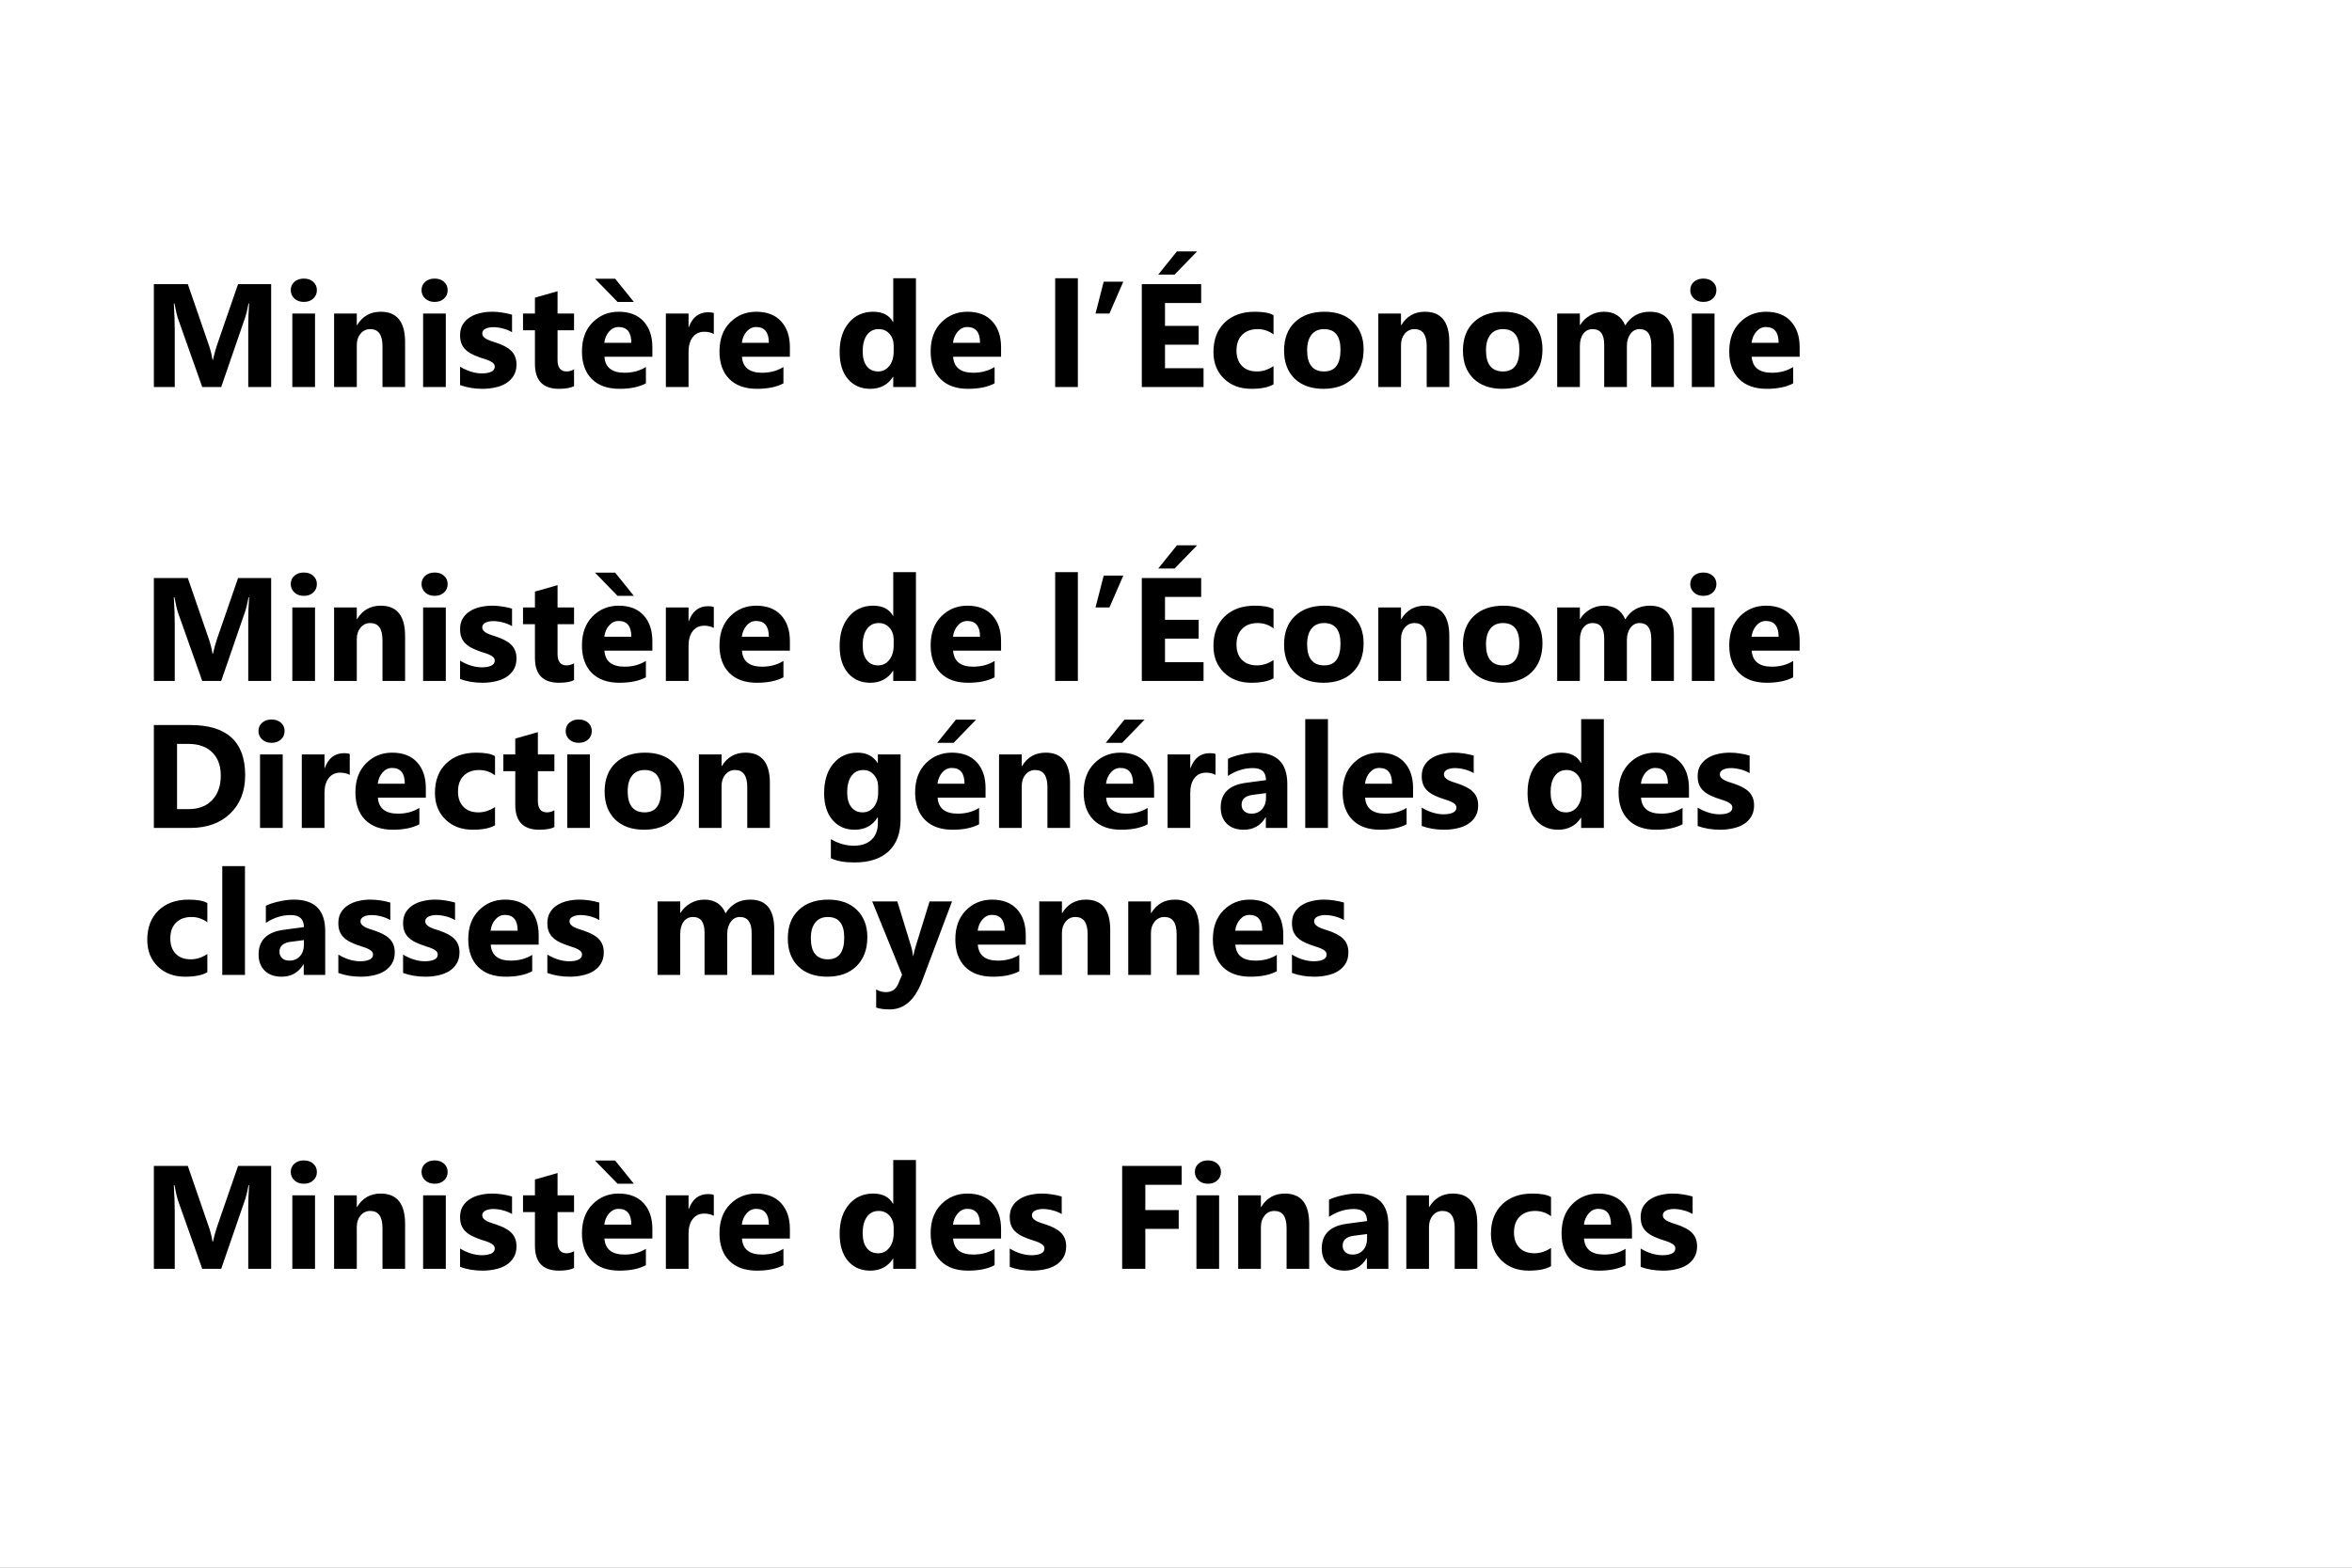 <?xml version="1.0" encoding="UTF-8"?>
<svg xmlns="http://www.w3.org/2000/svg" width="480" height="320" viewBox="0 0 480 320" fill="none">
  <rect x="0" y="0" width="480" height="320" fill="#808080" stroke="none"/>
  <g clip-path="url(#clip0_78_330)">
    <rect width="480" height="320" fill="white"></rect>
    <path d="M55.338 79H50.665V66.432C50.665 65.074 50.724 63.575 50.841 61.935H50.724C50.48 63.224 50.26 64.151 50.065 64.718L45.143 79H41.275L36.266 64.864C36.129 64.483 35.909 63.507 35.606 61.935H35.475C35.602 64.005 35.665 65.821 35.665 67.384V79H31.402V57.994H38.331L42.623 70.445C42.965 71.441 43.214 72.442 43.37 73.448H43.458C43.722 72.286 44 71.275 44.293 70.416L48.585 57.994H55.338V79ZM62.003 61.627C61.222 61.627 60.582 61.398 60.084 60.938C59.586 60.47 59.337 59.898 59.337 59.225C59.337 58.531 59.586 57.965 60.084 57.525C60.582 57.086 61.222 56.866 62.003 56.866C62.794 56.866 63.434 57.086 63.922 57.525C64.42 57.965 64.669 58.531 64.669 59.225C64.669 59.928 64.42 60.504 63.922 60.953C63.434 61.402 62.794 61.627 62.003 61.627ZM64.288 79H59.659V64H64.288V79ZM82.672 79H78.058V70.665C78.058 68.341 77.228 67.179 75.567 67.179C74.767 67.179 74.107 67.486 73.59 68.102C73.072 68.717 72.814 69.498 72.814 70.445V79H68.185V64H72.814V66.373H72.872C73.976 64.547 75.582 63.634 77.691 63.634C81.012 63.634 82.672 65.694 82.672 69.815V79ZM88.692 61.627C87.911 61.627 87.272 61.398 86.773 60.938C86.275 60.47 86.026 59.898 86.026 59.225C86.026 58.531 86.275 57.965 86.773 57.525C87.272 57.086 87.911 56.866 88.692 56.866C89.483 56.866 90.123 57.086 90.611 57.525C91.109 57.965 91.358 58.531 91.358 59.225C91.358 59.928 91.109 60.504 90.611 60.953C90.123 61.402 89.483 61.627 88.692 61.627ZM90.978 79H86.349V64H90.978V79ZM93.893 78.605V74.855C94.654 75.314 95.411 75.655 96.163 75.88C96.925 76.105 97.643 76.217 98.316 76.217C99.137 76.217 99.781 76.105 100.25 75.88C100.729 75.655 100.968 75.314 100.968 74.855C100.968 74.561 100.86 74.317 100.646 74.122C100.431 73.927 100.152 73.756 99.811 73.609C99.478 73.463 99.112 73.331 98.712 73.214C98.311 73.097 97.926 72.965 97.555 72.818C96.959 72.594 96.432 72.355 95.973 72.101C95.523 71.837 95.143 71.534 94.83 71.192C94.527 70.851 94.293 70.455 94.127 70.006C93.971 69.557 93.893 69.024 93.893 68.409C93.893 67.569 94.073 66.847 94.435 66.241C94.806 65.636 95.294 65.143 95.899 64.762C96.515 64.371 97.213 64.088 97.994 63.912C98.785 63.727 99.606 63.634 100.455 63.634C101.119 63.634 101.793 63.688 102.477 63.795C103.16 63.893 103.834 64.039 104.498 64.234V67.809C103.912 67.467 103.282 67.213 102.608 67.047C101.944 66.871 101.29 66.783 100.646 66.783C100.343 66.783 100.055 66.812 99.781 66.871C99.518 66.92 99.283 66.998 99.078 67.106C98.873 67.203 98.712 67.335 98.595 67.501C98.478 67.657 98.419 67.838 98.419 68.043C98.419 68.316 98.507 68.551 98.683 68.746C98.858 68.941 99.088 69.112 99.371 69.259C99.654 69.395 99.967 69.522 100.309 69.64C100.66 69.747 101.007 69.859 101.349 69.977C101.964 70.191 102.521 70.426 103.019 70.68C103.517 70.934 103.941 71.231 104.293 71.573C104.654 71.915 104.928 72.315 105.113 72.774C105.309 73.233 105.406 73.78 105.406 74.415C105.406 75.304 105.211 76.065 104.82 76.7C104.439 77.325 103.927 77.838 103.282 78.238C102.647 78.629 101.91 78.912 101.07 79.088C100.24 79.273 99.376 79.366 98.478 79.366C96.827 79.366 95.299 79.112 93.893 78.605ZM117.154 78.824C116.471 79.186 115.44 79.366 114.063 79.366C110.802 79.366 109.171 77.672 109.171 74.283V67.413H106.739V64H109.171V60.763L113.785 59.444V64H117.154V67.413H113.785V73.478C113.785 75.04 114.405 75.821 115.646 75.821C116.134 75.821 116.637 75.68 117.154 75.397V78.824ZM133.136 72.818H123.351C123.507 74.996 124.879 76.085 127.467 76.085C129.117 76.085 130.567 75.694 131.817 74.913V78.253C130.431 78.995 128.629 79.366 126.412 79.366C123.99 79.366 122.11 78.697 120.772 77.359C119.435 76.012 118.766 74.137 118.766 71.734C118.766 69.244 119.488 67.272 120.934 65.816C122.379 64.361 124.156 63.634 126.266 63.634C128.453 63.634 130.143 64.283 131.334 65.582C132.535 66.881 133.136 68.644 133.136 70.87V72.818ZM128.844 69.977C128.844 67.828 127.975 66.754 126.236 66.754C125.494 66.754 124.85 67.061 124.303 67.677C123.766 68.292 123.438 69.059 123.321 69.977H128.844ZM129.356 61.627H126.031L121.432 56.895H125.548L129.356 61.627ZM145.675 68.175C145.118 67.872 144.469 67.721 143.727 67.721C142.721 67.721 141.935 68.092 141.368 68.834C140.802 69.566 140.519 70.567 140.519 71.837V79H135.89V64H140.519V66.783H140.577C141.31 64.752 142.628 63.736 144.532 63.736C145.021 63.736 145.401 63.795 145.675 63.912V68.175ZM161.202 72.818H151.417C151.573 74.996 152.945 76.085 155.533 76.085C157.184 76.085 158.634 75.694 159.884 74.913V78.253C158.497 78.995 156.695 79.366 154.479 79.366C152.057 79.366 150.177 78.697 148.839 77.359C147.501 76.012 146.832 74.137 146.832 71.734C146.832 69.244 147.555 67.272 149 65.816C150.445 64.361 152.223 63.634 154.332 63.634C156.52 63.634 158.209 64.283 159.4 65.582C160.602 66.881 161.202 68.644 161.202 70.87V72.818ZM156.91 69.977C156.91 67.828 156.041 66.754 154.303 66.754C153.561 66.754 152.916 67.061 152.369 67.677C151.832 68.292 151.505 69.059 151.388 69.977H156.91ZM186.925 79H182.296V76.935H182.237C181.183 78.556 179.635 79.366 177.594 79.366C175.719 79.366 174.21 78.707 173.067 77.389C171.925 76.061 171.354 74.21 171.354 71.837C171.354 69.356 171.983 67.369 173.243 65.875C174.503 64.381 176.153 63.634 178.194 63.634C180.128 63.634 181.476 64.327 182.237 65.714H182.296V56.793H186.925V79ZM182.384 71.705V70.577C182.384 69.601 182.101 68.79 181.534 68.145C180.968 67.501 180.23 67.179 179.322 67.179C178.297 67.179 177.496 67.584 176.92 68.394C176.344 69.195 176.056 70.299 176.056 71.705C176.056 73.023 176.334 74.039 176.891 74.752C177.447 75.465 178.219 75.821 179.205 75.821C180.143 75.821 180.904 75.445 181.49 74.693C182.086 73.941 182.384 72.945 182.384 71.705ZM204.298 72.818H194.513C194.669 74.996 196.041 76.085 198.629 76.085C200.279 76.085 201.729 75.694 202.979 74.913V78.253C201.593 78.995 199.791 79.366 197.574 79.366C195.152 79.366 193.272 78.697 191.935 77.359C190.597 76.012 189.928 74.137 189.928 71.734C189.928 69.244 190.65 67.272 192.096 65.816C193.541 64.361 195.318 63.634 197.428 63.634C199.615 63.634 201.305 64.283 202.496 65.582C203.697 66.881 204.298 68.644 204.298 70.87V72.818ZM200.006 69.977C200.006 67.828 199.137 66.754 197.398 66.754C196.656 66.754 196.012 67.061 195.465 67.677C194.928 68.292 194.601 69.059 194.483 69.977H200.006ZM219.972 79H215.343V56.793H219.972V79ZM229.244 57.496L226.417 64H223.575L225.245 57.496H229.244ZM245.621 79H233.023V57.994H245.138V61.847H237.755V66.519H244.625V70.357H237.755V75.162H245.621V79ZM244.303 51.315L239.718 56.046H236.378L240.187 51.315H244.303ZM259.903 78.458C258.858 79.064 257.35 79.366 255.377 79.366C253.072 79.366 251.207 78.668 249.781 77.272C248.355 75.875 247.643 74.073 247.643 71.866C247.643 69.317 248.404 67.311 249.928 65.846C251.461 64.371 253.507 63.634 256.065 63.634C257.833 63.634 259.112 63.868 259.903 64.337V68.263C258.937 67.54 257.857 67.179 256.666 67.179C255.338 67.179 254.283 67.569 253.502 68.351C252.73 69.122 252.345 70.191 252.345 71.559C252.345 72.887 252.716 73.932 253.458 74.693C254.2 75.445 255.221 75.821 256.52 75.821C257.672 75.821 258.8 75.46 259.903 74.737V78.458ZM270.099 79.366C267.599 79.366 265.631 78.668 264.195 77.272C262.77 75.865 262.057 73.961 262.057 71.559C262.057 69.078 262.799 67.14 264.283 65.743C265.768 64.337 267.774 63.634 270.304 63.634C272.794 63.634 274.747 64.337 276.163 65.743C277.579 67.14 278.287 68.99 278.287 71.295C278.287 73.785 277.555 75.753 276.09 77.198C274.635 78.644 272.638 79.366 270.099 79.366ZM270.216 67.179C269.122 67.179 268.272 67.555 267.667 68.307C267.062 69.059 266.759 70.123 266.759 71.5C266.759 74.381 267.921 75.821 270.245 75.821C272.462 75.821 273.57 74.342 273.57 71.383C273.57 68.58 272.452 67.179 270.216 67.179ZM295.777 79H291.163V70.665C291.163 68.341 290.333 67.179 288.673 67.179C287.872 67.179 287.213 67.486 286.695 68.102C286.178 68.717 285.919 69.498 285.919 70.445V79H281.29V64H285.919V66.373H285.978C287.081 64.547 288.688 63.634 290.797 63.634C294.117 63.634 295.777 65.694 295.777 69.815V79ZM306.603 79.366C304.103 79.366 302.135 78.668 300.699 77.272C299.273 75.865 298.561 73.961 298.561 71.559C298.561 69.078 299.303 67.14 300.787 65.743C302.271 64.337 304.278 63.634 306.808 63.634C309.298 63.634 311.251 64.337 312.667 65.743C314.083 67.14 314.791 68.99 314.791 71.295C314.791 73.785 314.059 75.753 312.594 77.198C311.139 78.644 309.142 79.366 306.603 79.366ZM306.72 67.179C305.626 67.179 304.776 67.555 304.171 68.307C303.565 69.059 303.263 70.123 303.263 71.5C303.263 74.381 304.425 75.821 306.749 75.821C308.966 75.821 310.074 74.342 310.074 71.383C310.074 68.58 308.956 67.179 306.72 67.179ZM341.612 79H336.998V70.445C336.998 68.268 336.197 67.179 334.596 67.179C333.834 67.179 333.214 67.506 332.735 68.16C332.257 68.814 332.018 69.63 332.018 70.606V79H327.389V70.357C327.389 68.238 326.603 67.179 325.03 67.179C324.239 67.179 323.604 67.491 323.126 68.116C322.657 68.741 322.423 69.591 322.423 70.665V79H317.794V64H322.423V66.344H322.481C322.96 65.543 323.629 64.894 324.488 64.395C325.357 63.888 326.305 63.634 327.33 63.634C329.449 63.634 330.899 64.566 331.681 66.432C332.823 64.566 334.503 63.634 336.72 63.634C339.981 63.634 341.612 65.645 341.612 69.669V79ZM347.618 61.627C346.837 61.627 346.197 61.398 345.699 60.938C345.201 60.47 344.952 59.898 344.952 59.225C344.952 58.531 345.201 57.965 345.699 57.525C346.197 57.086 346.837 56.866 347.618 56.866C348.409 56.866 349.049 57.086 349.537 57.525C350.035 57.965 350.284 58.531 350.284 59.225C350.284 59.928 350.035 60.504 349.537 60.953C349.049 61.402 348.409 61.627 347.618 61.627ZM349.903 79H345.274V64H349.903V79ZM367.276 72.818H357.491C357.647 74.996 359.02 76.085 361.607 76.085C363.258 76.085 364.708 75.694 365.958 74.913V78.253C364.571 78.995 362.77 79.366 360.553 79.366C358.131 79.366 356.251 78.697 354.913 77.359C353.575 76.012 352.906 74.137 352.906 71.734C352.906 69.244 353.629 67.272 355.074 65.816C356.52 64.361 358.297 63.634 360.406 63.634C362.594 63.634 364.283 64.283 365.475 65.582C366.676 66.881 367.276 68.644 367.276 70.87V72.818ZM362.984 69.977C362.984 67.828 362.115 66.754 360.377 66.754C359.635 66.754 358.99 67.061 358.443 67.677C357.906 68.292 357.579 69.059 357.462 69.977H362.984ZM55.338 139H50.665V126.432C50.665 125.074 50.724 123.575 50.841 121.935H50.724C50.48 123.224 50.26 124.151 50.065 124.718L45.143 139H41.275L36.266 124.864C36.129 124.483 35.909 123.507 35.606 121.935H35.475C35.602 124.005 35.665 125.821 35.665 127.384V139H31.402V117.994H38.331L42.623 130.445C42.965 131.441 43.214 132.442 43.37 133.448H43.458C43.722 132.286 44 131.275 44.293 130.416L48.585 117.994H55.338V139ZM62.003 121.627C61.222 121.627 60.582 121.397 60.084 120.938C59.586 120.47 59.337 119.898 59.337 119.225C59.337 118.531 59.586 117.965 60.084 117.525C60.582 117.086 61.222 116.866 62.003 116.866C62.794 116.866 63.434 117.086 63.922 117.525C64.42 117.965 64.669 118.531 64.669 119.225C64.669 119.928 64.42 120.504 63.922 120.953C63.434 121.402 62.794 121.627 62.003 121.627ZM64.288 139H59.659V124H64.288V139ZM82.672 139H78.058V130.665C78.058 128.341 77.228 127.179 75.567 127.179C74.767 127.179 74.107 127.486 73.59 128.102C73.072 128.717 72.814 129.498 72.814 130.445V139H68.185V124H72.814V126.373H72.872C73.976 124.547 75.582 123.634 77.691 123.634C81.012 123.634 82.672 125.694 82.672 129.815V139ZM88.692 121.627C87.911 121.627 87.272 121.397 86.773 120.938C86.275 120.47 86.026 119.898 86.026 119.225C86.026 118.531 86.275 117.965 86.773 117.525C87.272 117.086 87.911 116.866 88.692 116.866C89.483 116.866 90.123 117.086 90.611 117.525C91.109 117.965 91.358 118.531 91.358 119.225C91.358 119.928 91.109 120.504 90.611 120.953C90.123 121.402 89.483 121.627 88.692 121.627ZM90.978 139H86.349V124H90.978V139ZM93.893 138.604V134.854C94.654 135.313 95.411 135.655 96.163 135.88C96.925 136.104 97.643 136.217 98.316 136.217C99.137 136.217 99.781 136.104 100.25 135.88C100.729 135.655 100.968 135.313 100.968 134.854C100.968 134.562 100.86 134.317 100.646 134.122C100.431 133.927 100.152 133.756 99.811 133.609C99.478 133.463 99.112 133.331 98.712 133.214C98.311 133.097 97.926 132.965 97.555 132.818C96.959 132.594 96.432 132.354 95.973 132.101C95.523 131.837 95.143 131.534 94.83 131.192C94.527 130.851 94.293 130.455 94.127 130.006C93.971 129.557 93.893 129.024 93.893 128.409C93.893 127.569 94.073 126.847 94.435 126.241C94.806 125.636 95.294 125.143 95.899 124.762C96.515 124.371 97.213 124.088 97.994 123.912C98.785 123.727 99.606 123.634 100.455 123.634C101.119 123.634 101.793 123.688 102.477 123.795C103.16 123.893 103.834 124.039 104.498 124.234V127.809C103.912 127.467 103.282 127.213 102.608 127.047C101.944 126.871 101.29 126.783 100.646 126.783C100.343 126.783 100.055 126.812 99.781 126.871C99.518 126.92 99.283 126.998 99.078 127.105C98.873 127.203 98.712 127.335 98.595 127.501C98.478 127.657 98.419 127.838 98.419 128.043C98.419 128.316 98.507 128.551 98.683 128.746C98.858 128.941 99.088 129.112 99.371 129.259C99.654 129.396 99.967 129.522 100.309 129.64C100.66 129.747 101.007 129.859 101.349 129.977C101.964 130.191 102.521 130.426 103.019 130.68C103.517 130.934 103.941 131.231 104.293 131.573C104.654 131.915 104.928 132.315 105.113 132.774C105.309 133.233 105.406 133.78 105.406 134.415C105.406 135.304 105.211 136.065 104.82 136.7C104.439 137.325 103.927 137.838 103.282 138.238C102.647 138.629 101.91 138.912 101.07 139.088C100.24 139.273 99.376 139.366 98.478 139.366C96.827 139.366 95.299 139.112 93.893 138.604ZM117.154 138.824C116.471 139.186 115.44 139.366 114.063 139.366C110.802 139.366 109.171 137.672 109.171 134.283V127.413H106.739V124H109.171V120.763L113.785 119.444V124H117.154V127.413H113.785V133.478C113.785 135.04 114.405 135.821 115.646 135.821C116.134 135.821 116.637 135.68 117.154 135.396V138.824ZM133.136 132.818H123.351C123.507 134.996 124.879 136.085 127.467 136.085C129.117 136.085 130.567 135.694 131.817 134.913V138.253C130.431 138.995 128.629 139.366 126.412 139.366C123.99 139.366 122.11 138.697 120.772 137.359C119.435 136.012 118.766 134.137 118.766 131.734C118.766 129.244 119.488 127.271 120.934 125.816C122.379 124.361 124.156 123.634 126.266 123.634C128.453 123.634 130.143 124.283 131.334 125.582C132.535 126.881 133.136 128.644 133.136 130.87V132.818ZM128.844 129.977C128.844 127.828 127.975 126.754 126.236 126.754C125.494 126.754 124.85 127.062 124.303 127.677C123.766 128.292 123.438 129.059 123.321 129.977H128.844ZM129.356 121.627H126.031L121.432 116.896H125.548L129.356 121.627ZM145.675 128.175C145.118 127.872 144.469 127.721 143.727 127.721C142.721 127.721 141.935 128.092 141.368 128.834C140.802 129.566 140.519 130.567 140.519 131.837V139H135.89V124H140.519V126.783H140.577C141.31 124.752 142.628 123.736 144.532 123.736C145.021 123.736 145.401 123.795 145.675 123.912V128.175ZM161.202 132.818H151.417C151.573 134.996 152.945 136.085 155.533 136.085C157.184 136.085 158.634 135.694 159.884 134.913V138.253C158.497 138.995 156.695 139.366 154.479 139.366C152.057 139.366 150.177 138.697 148.839 137.359C147.501 136.012 146.832 134.137 146.832 131.734C146.832 129.244 147.555 127.271 149 125.816C150.445 124.361 152.223 123.634 154.332 123.634C156.52 123.634 158.209 124.283 159.4 125.582C160.602 126.881 161.202 128.644 161.202 130.87V132.818ZM156.91 129.977C156.91 127.828 156.041 126.754 154.303 126.754C153.561 126.754 152.916 127.062 152.369 127.677C151.832 128.292 151.505 129.059 151.388 129.977H156.91ZM186.925 139H182.296V136.935H182.237C181.183 138.556 179.635 139.366 177.594 139.366C175.719 139.366 174.21 138.707 173.067 137.389C171.925 136.061 171.354 134.21 171.354 131.837C171.354 129.356 171.983 127.369 173.243 125.875C174.503 124.381 176.153 123.634 178.194 123.634C180.128 123.634 181.476 124.327 182.237 125.714H182.296V116.793H186.925V139ZM182.384 131.705V130.577C182.384 129.601 182.101 128.79 181.534 128.146C180.968 127.501 180.23 127.179 179.322 127.179C178.297 127.179 177.496 127.584 176.92 128.395C176.344 129.195 176.056 130.299 176.056 131.705C176.056 133.023 176.334 134.039 176.891 134.752C177.447 135.465 178.219 135.821 179.205 135.821C180.143 135.821 180.904 135.445 181.49 134.693C182.086 133.941 182.384 132.945 182.384 131.705ZM204.298 132.818H194.513C194.669 134.996 196.041 136.085 198.629 136.085C200.279 136.085 201.729 135.694 202.979 134.913V138.253C201.593 138.995 199.791 139.366 197.574 139.366C195.152 139.366 193.272 138.697 191.935 137.359C190.597 136.012 189.928 134.137 189.928 131.734C189.928 129.244 190.65 127.271 192.096 125.816C193.541 124.361 195.318 123.634 197.428 123.634C199.615 123.634 201.305 124.283 202.496 125.582C203.697 126.881 204.298 128.644 204.298 130.87V132.818ZM200.006 129.977C200.006 127.828 199.137 126.754 197.398 126.754C196.656 126.754 196.012 127.062 195.465 127.677C194.928 128.292 194.601 129.059 194.483 129.977H200.006ZM219.972 139H215.343V116.793H219.972V139ZM229.244 117.496L226.417 124H223.575L225.245 117.496H229.244ZM245.621 139H233.023V117.994H245.138V121.847H237.755V126.52H244.625V130.357H237.755V135.162H245.621V139ZM244.303 111.314L239.718 116.046H236.378L240.187 111.314H244.303ZM259.903 138.458C258.858 139.063 257.35 139.366 255.377 139.366C253.072 139.366 251.207 138.668 249.781 137.271C248.355 135.875 247.643 134.073 247.643 131.866C247.643 129.317 248.404 127.311 249.928 125.846C251.461 124.371 253.507 123.634 256.065 123.634C257.833 123.634 259.112 123.868 259.903 124.337V128.263C258.937 127.54 257.857 127.179 256.666 127.179C255.338 127.179 254.283 127.569 253.502 128.351C252.73 129.122 252.345 130.191 252.345 131.559C252.345 132.887 252.716 133.932 253.458 134.693C254.2 135.445 255.221 135.821 256.52 135.821C257.672 135.821 258.8 135.46 259.903 134.737V138.458ZM270.099 139.366C267.599 139.366 265.631 138.668 264.195 137.271C262.77 135.865 262.057 133.961 262.057 131.559C262.057 129.078 262.799 127.14 264.283 125.743C265.768 124.337 267.774 123.634 270.304 123.634C272.794 123.634 274.747 124.337 276.163 125.743C277.579 127.14 278.287 128.99 278.287 131.295C278.287 133.785 277.555 135.753 276.09 137.198C274.635 138.644 272.638 139.366 270.099 139.366ZM270.216 127.179C269.122 127.179 268.272 127.555 267.667 128.307C267.062 129.059 266.759 130.123 266.759 131.5C266.759 134.381 267.921 135.821 270.245 135.821C272.462 135.821 273.57 134.342 273.57 131.383C273.57 128.58 272.452 127.179 270.216 127.179ZM295.777 139H291.163V130.665C291.163 128.341 290.333 127.179 288.673 127.179C287.872 127.179 287.213 127.486 286.695 128.102C286.178 128.717 285.919 129.498 285.919 130.445V139H281.29V124H285.919V126.373H285.978C287.081 124.547 288.688 123.634 290.797 123.634C294.117 123.634 295.777 125.694 295.777 129.815V139ZM306.603 139.366C304.103 139.366 302.135 138.668 300.699 137.271C299.273 135.865 298.561 133.961 298.561 131.559C298.561 129.078 299.303 127.14 300.787 125.743C302.271 124.337 304.278 123.634 306.808 123.634C309.298 123.634 311.251 124.337 312.667 125.743C314.083 127.14 314.791 128.99 314.791 131.295C314.791 133.785 314.059 135.753 312.594 137.198C311.139 138.644 309.142 139.366 306.603 139.366ZM306.72 127.179C305.626 127.179 304.776 127.555 304.171 128.307C303.565 129.059 303.263 130.123 303.263 131.5C303.263 134.381 304.425 135.821 306.749 135.821C308.966 135.821 310.074 134.342 310.074 131.383C310.074 128.58 308.956 127.179 306.72 127.179ZM341.612 139H336.998V130.445C336.998 128.268 336.197 127.179 334.596 127.179C333.834 127.179 333.214 127.506 332.735 128.16C332.257 128.814 332.018 129.63 332.018 130.606V139H327.389V130.357C327.389 128.238 326.603 127.179 325.03 127.179C324.239 127.179 323.604 127.491 323.126 128.116C322.657 128.741 322.423 129.591 322.423 130.665V139H317.794V124H322.423V126.344H322.481C322.96 125.543 323.629 124.894 324.488 124.396C325.357 123.888 326.305 123.634 327.33 123.634C329.449 123.634 330.899 124.566 331.681 126.432C332.823 124.566 334.503 123.634 336.72 123.634C339.981 123.634 341.612 125.646 341.612 129.669V139ZM347.618 121.627C346.837 121.627 346.197 121.397 345.699 120.938C345.201 120.47 344.952 119.898 344.952 119.225C344.952 118.531 345.201 117.965 345.699 117.525C346.197 117.086 346.837 116.866 347.618 116.866C348.409 116.866 349.049 117.086 349.537 117.525C350.035 117.965 350.284 118.531 350.284 119.225C350.284 119.928 350.035 120.504 349.537 120.953C349.049 121.402 348.409 121.627 347.618 121.627ZM349.903 139H345.274V124H349.903V139ZM367.276 132.818H357.491C357.647 134.996 359.02 136.085 361.607 136.085C363.258 136.085 364.708 135.694 365.958 134.913V138.253C364.571 138.995 362.77 139.366 360.553 139.366C358.131 139.366 356.251 138.697 354.913 137.359C353.575 136.012 352.906 134.137 352.906 131.734C352.906 129.244 353.629 127.271 355.074 125.816C356.52 124.361 358.297 123.634 360.406 123.634C362.594 123.634 364.283 124.283 365.475 125.582C366.676 126.881 367.276 128.644 367.276 130.87V132.818ZM362.984 129.977C362.984 127.828 362.115 126.754 360.377 126.754C359.635 126.754 358.99 127.062 358.443 127.677C357.906 128.292 357.579 129.059 357.462 129.977H362.984ZM31.402 169V147.994H38.844C46.305 147.994 50.035 151.407 50.035 158.233C50.035 161.505 49.015 164.117 46.974 166.07C44.942 168.023 42.232 169 38.844 169H31.402ZM36.134 151.847V165.162H38.477C40.528 165.162 42.135 164.547 43.297 163.316C44.469 162.086 45.055 160.411 45.055 158.292C45.055 156.29 44.474 154.718 43.312 153.575C42.159 152.423 40.538 151.847 38.448 151.847H36.134ZM55.411 151.627C54.63 151.627 53.99 151.397 53.492 150.938C52.994 150.47 52.745 149.898 52.745 149.225C52.745 148.531 52.994 147.965 53.492 147.525C53.99 147.086 54.63 146.866 55.411 146.866C56.202 146.866 56.842 147.086 57.33 147.525C57.828 147.965 58.077 148.531 58.077 149.225C58.077 149.928 57.828 150.504 57.33 150.953C56.842 151.402 56.202 151.627 55.411 151.627ZM57.696 169H53.067V154H57.696V169ZM71.378 158.175C70.821 157.872 70.172 157.721 69.43 157.721C68.424 157.721 67.638 158.092 67.071 158.834C66.505 159.566 66.222 160.567 66.222 161.837V169H61.593V154H66.222V156.783H66.28C67.013 154.752 68.331 153.736 70.235 153.736C70.724 153.736 71.105 153.795 71.378 153.912V158.175ZM86.905 162.818H77.12C77.276 164.996 78.648 166.085 81.236 166.085C82.887 166.085 84.337 165.694 85.587 164.913V168.253C84.2 168.995 82.398 169.366 80.182 169.366C77.76 169.366 75.88 168.697 74.542 167.359C73.204 166.012 72.535 164.137 72.535 161.734C72.535 159.244 73.258 157.271 74.703 155.816C76.148 154.361 77.926 153.634 80.035 153.634C82.223 153.634 83.912 154.283 85.103 155.582C86.305 156.881 86.905 158.644 86.905 160.87V162.818ZM82.613 159.977C82.613 157.828 81.744 156.754 80.006 156.754C79.264 156.754 78.619 157.062 78.072 157.677C77.535 158.292 77.208 159.059 77.091 159.977H82.613ZM101.026 168.458C99.981 169.063 98.473 169.366 96.5 169.366C94.195 169.366 92.33 168.668 90.904 167.271C89.478 165.875 88.766 164.073 88.766 161.866C88.766 159.317 89.527 157.311 91.051 155.846C92.584 154.371 94.63 153.634 97.189 153.634C98.956 153.634 100.235 153.868 101.026 154.337V158.263C100.06 157.54 98.981 157.179 97.789 157.179C96.461 157.179 95.406 157.569 94.625 158.351C93.853 159.122 93.468 160.191 93.468 161.559C93.468 162.887 93.839 163.932 94.581 164.693C95.323 165.445 96.344 165.821 97.643 165.821C98.795 165.821 99.923 165.46 101.026 164.737V168.458ZM113.141 168.824C112.457 169.186 111.427 169.366 110.05 169.366C106.788 169.366 105.157 167.672 105.157 164.283V157.413H102.726V154H105.157V150.763L109.771 149.444V154H113.141V157.413H109.771V163.478C109.771 165.04 110.392 165.821 111.632 165.821C112.12 165.821 112.623 165.68 113.141 165.396V168.824ZM118.106 151.627C117.325 151.627 116.686 151.397 116.188 150.938C115.689 150.47 115.44 149.898 115.44 149.225C115.44 148.531 115.689 147.965 116.188 147.525C116.686 147.086 117.325 146.866 118.106 146.866C118.897 146.866 119.537 147.086 120.025 147.525C120.523 147.965 120.772 148.531 120.772 149.225C120.772 149.928 120.523 150.504 120.025 150.953C119.537 151.402 118.897 151.627 118.106 151.627ZM120.392 169H115.763V154H120.392V169ZM131.437 169.366C128.937 169.366 126.969 168.668 125.533 167.271C124.107 165.865 123.395 163.961 123.395 161.559C123.395 159.078 124.137 157.14 125.621 155.743C127.105 154.337 129.112 153.634 131.642 153.634C134.132 153.634 136.085 154.337 137.501 155.743C138.917 157.14 139.625 158.99 139.625 161.295C139.625 163.785 138.893 165.753 137.428 167.198C135.973 168.644 133.976 169.366 131.437 169.366ZM131.554 157.179C130.46 157.179 129.61 157.555 129.005 158.307C128.399 159.059 128.097 160.123 128.097 161.5C128.097 164.381 129.259 165.821 131.583 165.821C133.8 165.821 134.908 164.342 134.908 161.383C134.908 158.58 133.79 157.179 131.554 157.179ZM157.115 169H152.501V160.665C152.501 158.341 151.671 157.179 150.011 157.179C149.21 157.179 148.551 157.486 148.033 158.102C147.516 158.717 147.257 159.498 147.257 160.445V169H142.628V154H147.257V156.373H147.315C148.419 154.547 150.025 153.634 152.135 153.634C155.455 153.634 157.115 155.694 157.115 159.815V169ZM183.79 167.286C183.79 170.069 182.984 172.223 181.373 173.746C179.762 175.279 177.428 176.046 174.371 176.046C172.35 176.046 170.748 175.758 169.566 175.182V171.285C171.109 172.184 172.667 172.633 174.239 172.633C175.802 172.633 177.013 172.218 177.872 171.388C178.731 170.567 179.161 169.449 179.161 168.033V166.847H179.103C178.048 168.526 176.49 169.366 174.43 169.366C172.516 169.366 170.997 168.692 169.874 167.345C168.751 165.997 168.189 164.19 168.189 161.925C168.189 159.386 168.814 157.369 170.064 155.875C171.314 154.381 172.96 153.634 175.001 153.634C176.827 153.634 178.194 154.337 179.103 155.743H179.161V154H183.79V167.286ZM179.22 161.793V160.606C179.22 159.659 178.937 158.854 178.37 158.189C177.813 157.516 177.086 157.179 176.188 157.179C175.162 157.179 174.356 157.579 173.771 158.38C173.185 159.181 172.892 160.309 172.892 161.764C172.892 163.014 173.17 164.005 173.727 164.737C174.283 165.46 175.045 165.821 176.012 165.821C176.969 165.821 177.74 165.455 178.326 164.723C178.922 163.98 179.22 163.004 179.22 161.793ZM201.134 162.818H191.349C191.505 164.996 192.877 166.085 195.465 166.085C197.115 166.085 198.565 165.694 199.815 164.913V168.253C198.429 168.995 196.627 169.366 194.41 169.366C191.988 169.366 190.108 168.697 188.771 167.359C187.433 166.012 186.764 164.137 186.764 161.734C186.764 159.244 187.486 157.271 188.932 155.816C190.377 154.361 192.154 153.634 194.264 153.634C196.451 153.634 198.141 154.283 199.332 155.582C200.533 156.881 201.134 158.644 201.134 160.87V162.818ZM196.842 159.977C196.842 157.828 195.973 156.754 194.234 156.754C193.492 156.754 192.848 157.062 192.301 157.677C191.764 158.292 191.437 159.059 191.319 159.977H196.842ZM199.2 146.896L194.615 151.627H191.275L195.084 146.896H199.2ZM218.375 169H213.761V160.665C213.761 158.341 212.931 157.179 211.271 157.179C210.47 157.179 209.811 157.486 209.293 158.102C208.775 158.717 208.517 159.498 208.517 160.445V169H203.888V154H208.517V156.373H208.575C209.679 154.547 211.285 153.634 213.395 153.634C216.715 153.634 218.375 155.694 218.375 159.815V169ZM235.528 162.818H225.743C225.899 164.996 227.271 166.085 229.859 166.085C231.51 166.085 232.96 165.694 234.21 164.913V168.253C232.823 168.995 231.021 169.366 228.805 169.366C226.383 169.366 224.503 168.697 223.165 167.359C221.827 166.012 221.158 164.137 221.158 161.734C221.158 159.244 221.881 157.271 223.326 155.816C224.771 154.361 226.549 153.634 228.658 153.634C230.846 153.634 232.535 154.283 233.727 155.582C234.928 156.881 235.528 158.644 235.528 160.87V162.818ZM231.236 159.977C231.236 157.828 230.367 156.754 228.629 156.754C227.887 156.754 227.242 157.062 226.695 157.677C226.158 158.292 225.831 159.059 225.714 159.977H231.236ZM233.595 146.896L229.01 151.627H225.67L229.479 146.896H233.595ZM248.067 158.175C247.511 157.872 246.861 157.721 246.119 157.721C245.113 157.721 244.327 158.092 243.761 158.834C243.194 159.566 242.911 160.567 242.911 161.837V169H238.282V154H242.911V156.783H242.97C243.702 154.752 245.021 153.736 246.925 153.736C247.413 153.736 247.794 153.795 248.067 153.912V158.175ZM262.716 169H258.336V166.847H258.277C257.271 168.526 255.782 169.366 253.81 169.366C252.354 169.366 251.207 168.956 250.367 168.136C249.537 167.306 249.122 166.202 249.122 164.825C249.122 161.915 250.846 160.235 254.293 159.786L258.365 159.244C258.365 157.604 257.477 156.783 255.699 156.783C253.912 156.783 252.213 157.315 250.602 158.38V154.894C251.246 154.562 252.125 154.269 253.238 154.015C254.361 153.761 255.382 153.634 256.3 153.634C260.577 153.634 262.716 155.768 262.716 160.035V169ZM258.365 162.906V161.896L255.641 162.247C254.137 162.442 253.385 163.121 253.385 164.283C253.385 164.811 253.565 165.245 253.927 165.587C254.298 165.919 254.796 166.085 255.421 166.085C256.29 166.085 256.998 165.787 257.545 165.191C258.092 164.586 258.365 163.824 258.365 162.906ZM271.007 169H266.378V146.793H271.007V169ZM288.38 162.818H278.595C278.751 164.996 280.123 166.085 282.711 166.085C284.361 166.085 285.812 165.694 287.062 164.913V168.253C285.675 168.995 283.873 169.366 281.656 169.366C279.234 169.366 277.354 168.697 276.017 167.359C274.679 166.012 274.01 164.137 274.01 161.734C274.01 159.244 274.732 157.271 276.178 155.816C277.623 154.361 279.4 153.634 281.51 153.634C283.697 153.634 285.387 154.283 286.578 155.582C287.779 156.881 288.38 158.644 288.38 160.87V162.818ZM284.088 159.977C284.088 157.828 283.219 156.754 281.48 156.754C280.738 156.754 280.094 157.062 279.547 157.677C279.01 158.292 278.683 159.059 278.565 159.977H284.088ZM290.152 168.604V164.854C290.914 165.313 291.671 165.655 292.423 165.88C293.185 166.104 293.902 166.217 294.576 166.217C295.396 166.217 296.041 166.104 296.51 165.88C296.988 165.655 297.228 165.313 297.228 164.854C297.228 164.562 297.12 164.317 296.905 164.122C296.69 163.927 296.412 163.756 296.07 163.609C295.738 163.463 295.372 163.331 294.972 163.214C294.571 163.097 294.186 162.965 293.814 162.818C293.219 162.594 292.691 162.354 292.232 162.101C291.783 161.837 291.402 161.534 291.09 161.192C290.787 160.851 290.553 160.455 290.387 160.006C290.23 159.557 290.152 159.024 290.152 158.409C290.152 157.569 290.333 156.847 290.694 156.241C291.065 155.636 291.554 155.143 292.159 154.762C292.774 154.371 293.473 154.088 294.254 153.912C295.045 153.727 295.865 153.634 296.715 153.634C297.379 153.634 298.053 153.688 298.736 153.795C299.42 153.893 300.094 154.039 300.758 154.234V157.809C300.172 157.467 299.542 157.213 298.868 157.047C298.204 156.871 297.55 156.783 296.905 156.783C296.603 156.783 296.314 156.812 296.041 156.871C295.777 156.92 295.543 156.998 295.338 157.105C295.133 157.203 294.972 157.335 294.854 157.501C294.737 157.657 294.679 157.838 294.679 158.043C294.679 158.316 294.767 158.551 294.942 158.746C295.118 158.941 295.348 159.112 295.631 159.259C295.914 159.396 296.227 159.522 296.568 159.64C296.92 159.747 297.267 159.859 297.608 159.977C298.224 160.191 298.78 160.426 299.278 160.68C299.776 160.934 300.201 161.231 300.553 161.573C300.914 161.915 301.188 162.315 301.373 162.774C301.568 163.233 301.666 163.78 301.666 164.415C301.666 165.304 301.471 166.065 301.08 166.7C300.699 167.325 300.187 167.838 299.542 168.238C298.907 168.629 298.17 168.912 297.33 169.088C296.5 169.273 295.636 169.366 294.737 169.366C293.087 169.366 291.559 169.112 290.152 168.604ZM327.315 169H322.687V166.935H322.628C321.573 168.556 320.025 169.366 317.984 169.366C316.109 169.366 314.601 168.707 313.458 167.389C312.315 166.061 311.744 164.21 311.744 161.837C311.744 159.356 312.374 157.369 313.634 155.875C314.894 154.381 316.544 153.634 318.585 153.634C320.519 153.634 321.866 154.327 322.628 155.714H322.687V146.793H327.315V169ZM322.774 161.705V160.577C322.774 159.601 322.491 158.79 321.925 158.146C321.358 157.501 320.621 157.179 319.713 157.179C318.688 157.179 317.887 157.584 317.311 158.395C316.734 159.195 316.446 160.299 316.446 161.705C316.446 163.023 316.725 164.039 317.281 164.752C317.838 165.465 318.609 165.821 319.596 165.821C320.533 165.821 321.295 165.445 321.881 164.693C322.477 163.941 322.774 162.945 322.774 161.705ZM344.688 162.818H334.903C335.06 164.996 336.432 166.085 339.02 166.085C340.67 166.085 342.12 165.694 343.37 164.913V168.253C341.983 168.995 340.182 169.366 337.965 169.366C335.543 169.366 333.663 168.697 332.325 167.359C330.987 166.012 330.318 164.137 330.318 161.734C330.318 159.244 331.041 157.271 332.486 155.816C333.932 154.361 335.709 153.634 337.818 153.634C340.006 153.634 341.695 154.283 342.887 155.582C344.088 156.881 344.688 158.644 344.688 160.87V162.818ZM340.396 159.977C340.396 157.828 339.527 156.754 337.789 156.754C337.047 156.754 336.402 157.062 335.855 157.677C335.318 158.292 334.991 159.059 334.874 159.977H340.396ZM346.461 168.604V164.854C347.223 165.313 347.979 165.655 348.731 165.88C349.493 166.104 350.211 166.217 350.885 166.217C351.705 166.217 352.35 166.104 352.818 165.88C353.297 165.655 353.536 165.313 353.536 164.854C353.536 164.562 353.429 164.317 353.214 164.122C352.999 163.927 352.721 163.756 352.379 163.609C352.047 163.463 351.681 163.331 351.28 163.214C350.88 163.097 350.494 162.965 350.123 162.818C349.527 162.594 349 162.354 348.541 162.101C348.092 161.837 347.711 161.534 347.398 161.192C347.096 160.851 346.861 160.455 346.695 160.006C346.539 159.557 346.461 159.024 346.461 158.409C346.461 157.569 346.642 156.847 347.003 156.241C347.374 155.636 347.862 155.143 348.468 154.762C349.083 154.371 349.781 154.088 350.562 153.912C351.354 153.727 352.174 153.634 353.023 153.634C353.688 153.634 354.361 153.688 355.045 153.795C355.729 153.893 356.402 154.039 357.066 154.234V157.809C356.48 157.467 355.851 157.213 355.177 157.047C354.513 156.871 353.858 156.783 353.214 156.783C352.911 156.783 352.623 156.812 352.35 156.871C352.086 156.92 351.852 156.998 351.646 157.105C351.441 157.203 351.28 157.335 351.163 157.501C351.046 157.657 350.987 157.838 350.987 158.043C350.987 158.316 351.075 158.551 351.251 158.746C351.427 158.941 351.656 159.112 351.939 159.259C352.223 159.396 352.535 159.522 352.877 159.64C353.229 159.747 353.575 159.859 353.917 159.977C354.532 160.191 355.089 160.426 355.587 160.68C356.085 160.934 356.51 161.231 356.861 161.573C357.223 161.915 357.496 162.315 357.682 162.774C357.877 163.233 357.975 163.78 357.975 164.415C357.975 165.304 357.779 166.065 357.389 166.7C357.008 167.325 356.495 167.838 355.851 168.238C355.216 168.629 354.479 168.912 353.639 169.088C352.809 169.273 351.944 169.366 351.046 169.366C349.396 169.366 347.867 169.112 346.461 168.604ZM42.315 198.458C41.27 199.063 39.762 199.366 37.789 199.366C35.484 199.366 33.619 198.668 32.193 197.271C30.768 195.875 30.055 194.073 30.055 191.866C30.055 189.317 30.816 187.311 32.34 185.846C33.873 184.371 35.919 183.634 38.477 183.634C40.245 183.634 41.524 183.868 42.315 184.337V188.263C41.349 187.54 40.27 187.179 39.078 187.179C37.75 187.179 36.695 187.569 35.914 188.351C35.143 189.122 34.757 190.191 34.757 191.559C34.757 192.887 35.128 193.932 35.87 194.693C36.612 195.445 37.633 195.821 38.932 195.821C40.084 195.821 41.212 195.46 42.315 194.737V198.458ZM49.991 199H45.362V176.793H49.991V199ZM66.368 199H61.988V196.847H61.93C60.924 198.526 59.435 199.366 57.462 199.366C56.007 199.366 54.859 198.956 54.02 198.136C53.19 197.306 52.774 196.202 52.774 194.825C52.774 191.915 54.498 190.235 57.945 189.786L62.018 189.244C62.018 187.604 61.129 186.783 59.352 186.783C57.565 186.783 55.865 187.315 54.254 188.38V184.894C54.898 184.562 55.777 184.269 56.891 184.015C58.014 183.761 59.034 183.634 59.952 183.634C64.23 183.634 66.368 185.768 66.368 190.035V199ZM62.018 192.906V191.896L59.293 192.247C57.789 192.442 57.037 193.121 57.037 194.283C57.037 194.811 57.218 195.245 57.579 195.587C57.95 195.919 58.448 196.085 59.073 196.085C59.942 196.085 60.65 195.787 61.197 195.191C61.744 194.586 62.018 193.824 62.018 192.906ZM69.049 198.604V194.854C69.811 195.313 70.567 195.655 71.319 195.88C72.081 196.104 72.799 196.217 73.473 196.217C74.293 196.217 74.938 196.104 75.406 195.88C75.885 195.655 76.124 195.313 76.124 194.854C76.124 194.562 76.017 194.317 75.802 194.122C75.587 193.927 75.309 193.756 74.967 193.609C74.635 193.463 74.269 193.331 73.868 193.214C73.468 193.097 73.082 192.965 72.711 192.818C72.115 192.594 71.588 192.354 71.129 192.101C70.68 191.837 70.299 191.534 69.986 191.192C69.684 190.851 69.449 190.455 69.283 190.006C69.127 189.557 69.049 189.024 69.049 188.409C69.049 187.569 69.23 186.847 69.591 186.241C69.962 185.636 70.45 185.143 71.056 184.762C71.671 184.371 72.369 184.088 73.15 183.912C73.941 183.727 74.762 183.634 75.611 183.634C76.275 183.634 76.949 183.688 77.633 183.795C78.316 183.893 78.99 184.039 79.654 184.234V187.809C79.068 187.467 78.439 187.213 77.765 187.047C77.101 186.871 76.446 186.783 75.802 186.783C75.499 186.783 75.211 186.812 74.938 186.871C74.674 186.92 74.439 186.998 74.234 187.105C74.029 187.203 73.868 187.335 73.751 187.501C73.634 187.657 73.575 187.838 73.575 188.043C73.575 188.316 73.663 188.551 73.839 188.746C74.015 188.941 74.244 189.112 74.527 189.259C74.811 189.396 75.123 189.522 75.465 189.64C75.816 189.747 76.163 189.859 76.505 189.977C77.12 190.191 77.677 190.426 78.175 190.68C78.673 190.934 79.098 191.231 79.449 191.573C79.811 191.915 80.084 192.315 80.269 192.774C80.465 193.233 80.562 193.78 80.562 194.415C80.562 195.304 80.367 196.065 79.977 196.7C79.596 197.325 79.083 197.838 78.439 198.238C77.804 198.629 77.066 198.912 76.227 199.088C75.397 199.273 74.532 199.366 73.634 199.366C71.983 199.366 70.455 199.112 69.049 198.604ZM82.262 198.604V194.854C83.023 195.313 83.78 195.655 84.532 195.88C85.294 196.104 86.012 196.217 86.686 196.217C87.506 196.217 88.15 196.104 88.619 195.88C89.098 195.655 89.337 195.313 89.337 194.854C89.337 194.562 89.23 194.317 89.015 194.122C88.8 193.927 88.522 193.756 88.18 193.609C87.848 193.463 87.481 193.331 87.081 193.214C86.681 193.097 86.295 192.965 85.924 192.818C85.328 192.594 84.801 192.354 84.342 192.101C83.893 191.837 83.512 191.534 83.199 191.192C82.897 190.851 82.662 190.455 82.496 190.006C82.34 189.557 82.262 189.024 82.262 188.409C82.262 187.569 82.442 186.847 82.804 186.241C83.175 185.636 83.663 185.143 84.269 184.762C84.884 184.371 85.582 184.088 86.363 183.912C87.154 183.727 87.975 183.634 88.824 183.634C89.488 183.634 90.162 183.688 90.846 183.795C91.529 183.893 92.203 184.039 92.867 184.234V187.809C92.281 187.467 91.651 187.213 90.978 187.047C90.314 186.871 89.659 186.783 89.015 186.783C88.712 186.783 88.424 186.812 88.15 186.871C87.887 186.92 87.652 186.998 87.447 187.105C87.242 187.203 87.081 187.335 86.964 187.501C86.847 187.657 86.788 187.838 86.788 188.043C86.788 188.316 86.876 188.551 87.052 188.746C87.228 188.941 87.457 189.112 87.74 189.259C88.023 189.396 88.336 189.522 88.678 189.64C89.029 189.747 89.376 189.859 89.718 189.977C90.333 190.191 90.89 190.426 91.388 190.68C91.886 190.934 92.311 191.231 92.662 191.573C93.023 191.915 93.297 192.315 93.482 192.774C93.678 193.233 93.775 193.78 93.775 194.415C93.775 195.304 93.58 196.065 93.189 196.7C92.809 197.325 92.296 197.838 91.651 198.238C91.017 198.629 90.279 198.912 89.439 199.088C88.609 199.273 87.745 199.366 86.847 199.366C85.196 199.366 83.668 199.112 82.262 198.604ZM109.933 192.818H100.147C100.304 194.996 101.676 196.085 104.264 196.085C105.914 196.085 107.364 195.694 108.614 194.913V198.253C107.228 198.995 105.426 199.366 103.209 199.366C100.787 199.366 98.907 198.697 97.569 197.359C96.231 196.012 95.562 194.137 95.562 191.734C95.562 189.244 96.285 187.271 97.731 185.816C99.176 184.361 100.953 183.634 103.062 183.634C105.25 183.634 106.939 184.283 108.131 185.582C109.332 186.881 109.933 188.644 109.933 190.87V192.818ZM105.641 189.977C105.641 187.828 104.771 186.754 103.033 186.754C102.291 186.754 101.646 187.062 101.1 187.677C100.562 188.292 100.235 189.059 100.118 189.977H105.641ZM111.705 198.604V194.854C112.467 195.313 113.224 195.655 113.976 195.88C114.737 196.104 115.455 196.217 116.129 196.217C116.949 196.217 117.594 196.104 118.062 195.88C118.541 195.655 118.78 195.313 118.78 194.854C118.78 194.562 118.673 194.317 118.458 194.122C118.243 193.927 117.965 193.756 117.623 193.609C117.291 193.463 116.925 193.331 116.524 193.214C116.124 193.097 115.738 192.965 115.367 192.818C114.771 192.594 114.244 192.354 113.785 192.101C113.336 191.837 112.955 191.534 112.643 191.192C112.34 190.851 112.105 190.455 111.939 190.006C111.783 189.557 111.705 189.024 111.705 188.409C111.705 187.569 111.886 186.847 112.247 186.241C112.618 185.636 113.106 185.143 113.712 184.762C114.327 184.371 115.025 184.088 115.807 183.912C116.598 183.727 117.418 183.634 118.268 183.634C118.932 183.634 119.605 183.688 120.289 183.795C120.973 183.893 121.646 184.039 122.311 184.234V187.809C121.725 187.467 121.095 187.213 120.421 187.047C119.757 186.871 119.103 186.783 118.458 186.783C118.155 186.783 117.867 186.812 117.594 186.871C117.33 186.92 117.096 186.998 116.891 187.105C116.686 187.203 116.524 187.335 116.407 187.501C116.29 187.657 116.231 187.838 116.231 188.043C116.231 188.316 116.319 188.551 116.495 188.746C116.671 188.941 116.9 189.112 117.184 189.259C117.467 189.396 117.779 189.522 118.121 189.64C118.473 189.747 118.819 189.859 119.161 189.977C119.776 190.191 120.333 190.426 120.831 190.68C121.329 190.934 121.754 191.231 122.105 191.573C122.467 191.915 122.74 192.315 122.926 192.774C123.121 193.233 123.219 193.78 123.219 194.415C123.219 195.304 123.023 196.065 122.633 196.7C122.252 197.325 121.739 197.838 121.095 198.238C120.46 198.629 119.723 198.912 118.883 199.088C118.053 199.273 117.188 199.366 116.29 199.366C114.64 199.366 113.111 199.112 111.705 198.604ZM158.009 199H153.395V190.445C153.395 188.268 152.594 187.179 150.992 187.179C150.23 187.179 149.61 187.506 149.132 188.16C148.653 188.814 148.414 189.63 148.414 190.606V199H143.785V190.357C143.785 188.238 142.999 187.179 141.427 187.179C140.636 187.179 140.001 187.491 139.522 188.116C139.054 188.741 138.819 189.591 138.819 190.665V199H134.19V184H138.819V186.344H138.878C139.356 185.543 140.025 184.894 140.885 184.396C141.754 183.888 142.701 183.634 143.727 183.634C145.846 183.634 147.296 184.566 148.077 186.432C149.22 184.566 150.899 183.634 153.116 183.634C156.378 183.634 158.009 185.646 158.009 189.669V199ZM168.819 199.366C166.319 199.366 164.352 198.668 162.916 197.271C161.49 195.865 160.777 193.961 160.777 191.559C160.777 189.078 161.52 187.14 163.004 185.743C164.488 184.337 166.495 183.634 169.024 183.634C171.515 183.634 173.468 184.337 174.884 185.743C176.3 187.14 177.008 188.99 177.008 191.295C177.008 193.785 176.275 195.753 174.811 197.198C173.355 198.644 171.358 199.366 168.819 199.366ZM168.937 187.179C167.843 187.179 166.993 187.555 166.388 188.307C165.782 189.059 165.479 190.123 165.479 191.5C165.479 194.381 166.642 195.821 168.966 195.821C171.183 195.821 172.291 194.342 172.291 191.383C172.291 188.58 171.173 187.179 168.937 187.179ZM194.293 184L188.199 200.201C186.734 204.098 184.527 206.046 181.578 206.046C180.455 206.046 179.532 205.919 178.81 205.665V201.974C179.425 202.335 180.094 202.516 180.816 202.516C182.008 202.516 182.838 201.954 183.307 200.831L184.098 198.971L178.004 184H183.131L185.929 193.126C186.104 193.692 186.241 194.361 186.339 195.133H186.397C186.485 194.566 186.646 193.907 186.881 193.155L189.708 184H194.293ZM209.337 192.818H199.552C199.708 194.996 201.08 196.085 203.668 196.085C205.318 196.085 206.769 195.694 208.019 194.913V198.253C206.632 198.995 204.83 199.366 202.613 199.366C200.191 199.366 198.312 198.697 196.974 197.359C195.636 196.012 194.967 194.137 194.967 191.734C194.967 189.244 195.689 187.271 197.135 185.816C198.58 184.361 200.357 183.634 202.467 183.634C204.654 183.634 206.344 184.283 207.535 185.582C208.736 186.881 209.337 188.644 209.337 190.87V192.818ZM205.045 189.977C205.045 187.828 204.176 186.754 202.438 186.754C201.695 186.754 201.051 187.062 200.504 187.677C199.967 188.292 199.64 189.059 199.522 189.977H205.045ZM226.578 199H221.964V190.665C221.964 188.341 221.134 187.179 219.474 187.179C218.673 187.179 218.014 187.486 217.496 188.102C216.979 188.717 216.72 189.498 216.72 190.445V199H212.091V184H216.72V186.373H216.778C217.882 184.547 219.488 183.634 221.598 183.634C224.918 183.634 226.578 185.694 226.578 189.815V199ZM244.742 199H240.128V190.665C240.128 188.341 239.298 187.179 237.638 187.179C236.837 187.179 236.178 187.486 235.66 188.102C235.143 188.717 234.884 189.498 234.884 190.445V199H230.255V184H234.884V186.373H234.942C236.046 184.547 237.652 183.634 239.762 183.634C243.082 183.634 244.742 185.694 244.742 189.815V199ZM261.896 192.818H252.11C252.267 194.996 253.639 196.085 256.227 196.085C257.877 196.085 259.327 195.694 260.577 194.913V198.253C259.19 198.995 257.389 199.366 255.172 199.366C252.75 199.366 250.87 198.697 249.532 197.359C248.194 196.012 247.525 194.137 247.525 191.734C247.525 189.244 248.248 187.271 249.693 185.816C251.139 184.361 252.916 183.634 255.025 183.634C257.213 183.634 258.902 184.283 260.094 185.582C261.295 186.881 261.896 188.644 261.896 190.87V192.818ZM257.604 189.977C257.604 187.828 256.734 186.754 254.996 186.754C254.254 186.754 253.609 187.062 253.062 187.677C252.525 188.292 252.198 189.059 252.081 189.977H257.604ZM263.668 198.604V194.854C264.43 195.313 265.187 195.655 265.938 195.88C266.7 196.104 267.418 196.217 268.092 196.217C268.912 196.217 269.557 196.104 270.025 195.88C270.504 195.655 270.743 195.313 270.743 194.854C270.743 194.562 270.636 194.317 270.421 194.122C270.206 193.927 269.928 193.756 269.586 193.609C269.254 193.463 268.888 193.331 268.487 193.214C268.087 193.097 267.701 192.965 267.33 192.818C266.734 192.594 266.207 192.354 265.748 192.101C265.299 191.837 264.918 191.534 264.605 191.192C264.303 190.851 264.068 190.455 263.902 190.006C263.746 189.557 263.668 189.024 263.668 188.409C263.668 187.569 263.849 186.847 264.21 186.241C264.581 185.636 265.069 185.143 265.675 184.762C266.29 184.371 266.988 184.088 267.77 183.912C268.561 183.727 269.381 183.634 270.23 183.634C270.895 183.634 271.568 183.688 272.252 183.795C272.936 183.893 273.609 184.039 274.273 184.234V187.809C273.688 187.467 273.058 187.213 272.384 187.047C271.72 186.871 271.065 186.783 270.421 186.783C270.118 186.783 269.83 186.812 269.557 186.871C269.293 186.92 269.059 186.998 268.854 187.105C268.648 187.203 268.487 187.335 268.37 187.501C268.253 187.657 268.194 187.838 268.194 188.043C268.194 188.316 268.282 188.551 268.458 188.746C268.634 188.941 268.863 189.112 269.146 189.259C269.43 189.396 269.742 189.522 270.084 189.64C270.436 189.747 270.782 189.859 271.124 189.977C271.739 190.191 272.296 190.426 272.794 190.68C273.292 190.934 273.717 191.231 274.068 191.573C274.43 191.915 274.703 192.315 274.889 192.774C275.084 193.233 275.182 193.78 275.182 194.415C275.182 195.304 274.986 196.065 274.596 196.7C274.215 197.325 273.702 197.838 273.058 198.238C272.423 198.629 271.686 198.912 270.846 199.088C270.016 199.273 269.151 199.366 268.253 199.366C266.603 199.366 265.074 199.112 263.668 198.604ZM55.338 259H50.665V246.432C50.665 245.074 50.724 243.575 50.841 241.935H50.724C50.48 243.224 50.26 244.151 50.065 244.718L45.143 259H41.275L36.266 244.864C36.129 244.483 35.909 243.507 35.606 241.935H35.475C35.602 244.005 35.665 245.821 35.665 247.384V259H31.402V237.994H38.331L42.623 250.445C42.965 251.441 43.214 252.442 43.37 253.448H43.458C43.722 252.286 44 251.275 44.293 250.416L48.585 237.994H55.338V259ZM62.003 241.627C61.222 241.627 60.582 241.397 60.084 240.938C59.586 240.47 59.337 239.898 59.337 239.225C59.337 238.531 59.586 237.965 60.084 237.525C60.582 237.086 61.222 236.866 62.003 236.866C62.794 236.866 63.434 237.086 63.922 237.525C64.42 237.965 64.669 238.531 64.669 239.225C64.669 239.928 64.42 240.504 63.922 240.953C63.434 241.402 62.794 241.627 62.003 241.627ZM64.288 259H59.659V244H64.288V259ZM82.672 259H78.058V250.665C78.058 248.341 77.228 247.179 75.567 247.179C74.767 247.179 74.107 247.486 73.59 248.102C73.072 248.717 72.814 249.498 72.814 250.445V259H68.185V244H72.814V246.373H72.872C73.976 244.547 75.582 243.634 77.691 243.634C81.012 243.634 82.672 245.694 82.672 249.815V259ZM88.692 241.627C87.911 241.627 87.272 241.397 86.773 240.938C86.275 240.47 86.026 239.898 86.026 239.225C86.026 238.531 86.275 237.965 86.773 237.525C87.272 237.086 87.911 236.866 88.692 236.866C89.483 236.866 90.123 237.086 90.611 237.525C91.109 237.965 91.358 238.531 91.358 239.225C91.358 239.928 91.109 240.504 90.611 240.953C90.123 241.402 89.483 241.627 88.692 241.627ZM90.978 259H86.349V244H90.978V259ZM93.893 258.604V254.854C94.654 255.313 95.411 255.655 96.163 255.88C96.925 256.104 97.643 256.217 98.316 256.217C99.137 256.217 99.781 256.104 100.25 255.88C100.729 255.655 100.968 255.313 100.968 254.854C100.968 254.562 100.86 254.317 100.646 254.122C100.431 253.927 100.152 253.756 99.811 253.609C99.478 253.463 99.112 253.331 98.712 253.214C98.311 253.097 97.926 252.965 97.555 252.818C96.959 252.594 96.432 252.354 95.973 252.101C95.523 251.837 95.143 251.534 94.83 251.192C94.527 250.851 94.293 250.455 94.127 250.006C93.971 249.557 93.893 249.024 93.893 248.409C93.893 247.569 94.073 246.847 94.435 246.241C94.806 245.636 95.294 245.143 95.899 244.762C96.515 244.371 97.213 244.088 97.994 243.912C98.785 243.727 99.606 243.634 100.455 243.634C101.119 243.634 101.793 243.688 102.477 243.795C103.16 243.893 103.834 244.039 104.498 244.234V247.809C103.912 247.467 103.282 247.213 102.608 247.047C101.944 246.871 101.29 246.783 100.646 246.783C100.343 246.783 100.055 246.812 99.781 246.871C99.518 246.92 99.283 246.998 99.078 247.105C98.873 247.203 98.712 247.335 98.595 247.501C98.478 247.657 98.419 247.838 98.419 248.043C98.419 248.316 98.507 248.551 98.683 248.746C98.858 248.941 99.088 249.112 99.371 249.259C99.654 249.396 99.967 249.522 100.309 249.64C100.66 249.747 101.007 249.859 101.349 249.977C101.964 250.191 102.521 250.426 103.019 250.68C103.517 250.934 103.941 251.231 104.293 251.573C104.654 251.915 104.928 252.315 105.113 252.774C105.309 253.233 105.406 253.78 105.406 254.415C105.406 255.304 105.211 256.065 104.82 256.7C104.439 257.325 103.927 257.838 103.282 258.238C102.647 258.629 101.91 258.912 101.07 259.088C100.24 259.273 99.376 259.366 98.478 259.366C96.827 259.366 95.299 259.112 93.893 258.604ZM117.154 258.824C116.471 259.186 115.44 259.366 114.063 259.366C110.802 259.366 109.171 257.672 109.171 254.283V247.413H106.739V244H109.171V240.763L113.785 239.444V244H117.154V247.413H113.785V253.478C113.785 255.04 114.405 255.821 115.646 255.821C116.134 255.821 116.637 255.68 117.154 255.396V258.824ZM133.136 252.818H123.351C123.507 254.996 124.879 256.085 127.467 256.085C129.117 256.085 130.567 255.694 131.817 254.913V258.253C130.431 258.995 128.629 259.366 126.412 259.366C123.99 259.366 122.11 258.697 120.772 257.359C119.435 256.012 118.766 254.137 118.766 251.734C118.766 249.244 119.488 247.271 120.934 245.816C122.379 244.361 124.156 243.634 126.266 243.634C128.453 243.634 130.143 244.283 131.334 245.582C132.535 246.881 133.136 248.644 133.136 250.87V252.818ZM128.844 249.977C128.844 247.828 127.975 246.754 126.236 246.754C125.494 246.754 124.85 247.062 124.303 247.677C123.766 248.292 123.438 249.059 123.321 249.977H128.844ZM129.356 241.627H126.031L121.432 236.896H125.548L129.356 241.627ZM145.675 248.175C145.118 247.872 144.469 247.721 143.727 247.721C142.721 247.721 141.935 248.092 141.368 248.834C140.802 249.566 140.519 250.567 140.519 251.837V259H135.89V244H140.519V246.783H140.577C141.31 244.752 142.628 243.736 144.532 243.736C145.021 243.736 145.401 243.795 145.675 243.912V248.175ZM161.202 252.818H151.417C151.573 254.996 152.945 256.085 155.533 256.085C157.184 256.085 158.634 255.694 159.884 254.913V258.253C158.497 258.995 156.695 259.366 154.479 259.366C152.057 259.366 150.177 258.697 148.839 257.359C147.501 256.012 146.832 254.137 146.832 251.734C146.832 249.244 147.555 247.271 149 245.816C150.445 244.361 152.223 243.634 154.332 243.634C156.52 243.634 158.209 244.283 159.4 245.582C160.602 246.881 161.202 248.644 161.202 250.87V252.818ZM156.91 249.977C156.91 247.828 156.041 246.754 154.303 246.754C153.561 246.754 152.916 247.062 152.369 247.677C151.832 248.292 151.505 249.059 151.388 249.977H156.91ZM186.925 259H182.296V256.935H182.237C181.183 258.556 179.635 259.366 177.594 259.366C175.719 259.366 174.21 258.707 173.067 257.389C171.925 256.061 171.354 254.21 171.354 251.837C171.354 249.356 171.983 247.369 173.243 245.875C174.503 244.381 176.153 243.634 178.194 243.634C180.128 243.634 181.476 244.327 182.237 245.714H182.296V236.793H186.925V259ZM182.384 251.705V250.577C182.384 249.601 182.101 248.79 181.534 248.146C180.968 247.501 180.23 247.179 179.322 247.179C178.297 247.179 177.496 247.584 176.92 248.395C176.344 249.195 176.056 250.299 176.056 251.705C176.056 253.023 176.334 254.039 176.891 254.752C177.447 255.465 178.219 255.821 179.205 255.821C180.143 255.821 180.904 255.445 181.49 254.693C182.086 253.941 182.384 252.945 182.384 251.705ZM204.298 252.818H194.513C194.669 254.996 196.041 256.085 198.629 256.085C200.279 256.085 201.729 255.694 202.979 254.913V258.253C201.593 258.995 199.791 259.366 197.574 259.366C195.152 259.366 193.272 258.697 191.935 257.359C190.597 256.012 189.928 254.137 189.928 251.734C189.928 249.244 190.65 247.271 192.096 245.816C193.541 244.361 195.318 243.634 197.428 243.634C199.615 243.634 201.305 244.283 202.496 245.582C203.697 246.881 204.298 248.644 204.298 250.87V252.818ZM200.006 249.977C200.006 247.828 199.137 246.754 197.398 246.754C196.656 246.754 196.012 247.062 195.465 247.677C194.928 248.292 194.601 249.059 194.483 249.977H200.006ZM206.07 258.604V254.854C206.832 255.313 207.589 255.655 208.341 255.88C209.103 256.104 209.82 256.217 210.494 256.217C211.314 256.217 211.959 256.104 212.428 255.88C212.906 255.655 213.146 255.313 213.146 254.854C213.146 254.562 213.038 254.317 212.823 254.122C212.608 253.927 212.33 253.756 211.988 253.609C211.656 253.463 211.29 253.331 210.89 253.214C210.489 253.097 210.104 252.965 209.732 252.818C209.137 252.594 208.609 252.354 208.15 252.101C207.701 251.837 207.32 251.534 207.008 251.192C206.705 250.851 206.471 250.455 206.305 250.006C206.148 249.557 206.07 249.024 206.07 248.409C206.07 247.569 206.251 246.847 206.612 246.241C206.983 245.636 207.472 245.143 208.077 244.762C208.692 244.371 209.391 244.088 210.172 243.912C210.963 243.727 211.783 243.634 212.633 243.634C213.297 243.634 213.971 243.688 214.654 243.795C215.338 243.893 216.012 244.039 216.676 244.234V247.809C216.09 247.467 215.46 247.213 214.786 247.047C214.122 246.871 213.468 246.783 212.823 246.783C212.521 246.783 212.232 246.812 211.959 246.871C211.695 246.92 211.461 246.998 211.256 247.105C211.051 247.203 210.89 247.335 210.772 247.501C210.655 247.657 210.597 247.838 210.597 248.043C210.597 248.316 210.685 248.551 210.86 248.746C211.036 248.941 211.266 249.112 211.549 249.259C211.832 249.396 212.145 249.522 212.486 249.64C212.838 249.747 213.185 249.859 213.526 249.977C214.142 250.191 214.698 250.426 215.196 250.68C215.694 250.934 216.119 251.231 216.471 251.573C216.832 251.915 217.105 252.315 217.291 252.774C217.486 253.233 217.584 253.78 217.584 254.415C217.584 255.304 217.389 256.065 216.998 256.7C216.617 257.325 216.104 257.838 215.46 258.238C214.825 258.629 214.088 258.912 213.248 259.088C212.418 259.273 211.554 259.366 210.655 259.366C209.005 259.366 207.477 259.112 206.07 258.604ZM241.153 241.847H233.741V247.003H240.553V250.841H233.741V259H229.01V237.994H241.153V241.847ZM246.515 241.627C245.733 241.627 245.094 241.397 244.596 240.938C244.098 240.47 243.849 239.898 243.849 239.225C243.849 238.531 244.098 237.965 244.596 237.525C245.094 237.086 245.733 236.866 246.515 236.866C247.306 236.866 247.945 237.086 248.434 237.525C248.932 237.965 249.181 238.531 249.181 239.225C249.181 239.928 248.932 240.504 248.434 240.953C247.945 241.402 247.306 241.627 246.515 241.627ZM248.8 259H244.171V244H248.8V259ZM267.184 259H262.569V250.665C262.569 248.341 261.739 247.179 260.079 247.179C259.278 247.179 258.619 247.486 258.102 248.102C257.584 248.717 257.325 249.498 257.325 250.445V259H252.696V244H257.325V246.373H257.384C258.487 244.547 260.094 243.634 262.203 243.634C265.523 243.634 267.184 245.694 267.184 249.815V259ZM283.341 259H278.961V256.847H278.902C277.896 258.526 276.407 259.366 274.435 259.366C272.979 259.366 271.832 258.956 270.992 258.136C270.162 257.306 269.747 256.202 269.747 254.825C269.747 251.915 271.471 250.235 274.918 249.786L278.99 249.244C278.99 247.604 278.102 246.783 276.324 246.783C274.537 246.783 272.838 247.315 271.227 248.38V244.894C271.871 244.562 272.75 244.269 273.863 244.015C274.986 243.761 276.007 243.634 276.925 243.634C281.202 243.634 283.341 245.768 283.341 250.035V259ZM278.99 252.906V251.896L276.266 252.247C274.762 252.442 274.01 253.121 274.01 254.283C274.01 254.811 274.19 255.245 274.552 255.587C274.923 255.919 275.421 256.085 276.046 256.085C276.915 256.085 277.623 255.787 278.17 255.191C278.717 254.586 278.99 253.824 278.99 252.906ZM301.49 259H296.876V250.665C296.876 248.341 296.046 247.179 294.386 247.179C293.585 247.179 292.926 247.486 292.408 248.102C291.891 248.717 291.632 249.498 291.632 250.445V259H287.003V244H291.632V246.373H291.69C292.794 244.547 294.4 243.634 296.51 243.634C299.83 243.634 301.49 245.694 301.49 249.815V259ZM316.534 258.458C315.489 259.063 313.98 259.366 312.008 259.366C309.703 259.366 307.838 258.668 306.412 257.271C304.986 255.875 304.273 254.073 304.273 251.866C304.273 249.317 305.035 247.311 306.559 245.846C308.092 244.371 310.138 243.634 312.696 243.634C314.464 243.634 315.743 243.868 316.534 244.337V248.263C315.567 247.54 314.488 247.179 313.297 247.179C311.969 247.179 310.914 247.569 310.133 248.351C309.361 249.122 308.976 250.191 308.976 251.559C308.976 252.887 309.347 253.932 310.089 254.693C310.831 255.445 311.852 255.821 313.15 255.821C314.303 255.821 315.431 255.46 316.534 254.737V258.458ZM333.058 252.818H323.272C323.429 254.996 324.801 256.085 327.389 256.085C329.039 256.085 330.489 255.694 331.739 254.913V258.253C330.353 258.995 328.551 259.366 326.334 259.366C323.912 259.366 322.032 258.697 320.694 257.359C319.356 256.012 318.688 254.137 318.688 251.734C318.688 249.244 319.41 247.271 320.855 245.816C322.301 244.361 324.078 243.634 326.188 243.634C328.375 243.634 330.064 244.283 331.256 245.582C332.457 246.881 333.058 248.644 333.058 250.87V252.818ZM328.766 249.977C328.766 247.828 327.896 246.754 326.158 246.754C325.416 246.754 324.771 247.062 324.225 247.677C323.688 248.292 323.36 249.059 323.243 249.977H328.766ZM334.83 258.604V254.854C335.592 255.313 336.349 255.655 337.101 255.88C337.862 256.104 338.58 256.217 339.254 256.217C340.074 256.217 340.719 256.104 341.188 255.88C341.666 255.655 341.905 255.313 341.905 254.854C341.905 254.562 341.798 254.317 341.583 254.122C341.368 253.927 341.09 253.756 340.748 253.609C340.416 253.463 340.05 253.331 339.649 253.214C339.249 253.097 338.863 252.965 338.492 252.818C337.896 252.594 337.369 252.354 336.91 252.101C336.461 251.837 336.08 251.534 335.768 251.192C335.465 250.851 335.23 250.455 335.064 250.006C334.908 249.557 334.83 249.024 334.83 248.409C334.83 247.569 335.011 246.847 335.372 246.241C335.743 245.636 336.231 245.143 336.837 244.762C337.452 244.371 338.15 244.088 338.932 243.912C339.723 243.727 340.543 243.634 341.393 243.634C342.057 243.634 342.73 243.688 343.414 243.795C344.098 243.893 344.771 244.039 345.436 244.234V247.809C344.85 247.467 344.22 247.213 343.546 247.047C342.882 246.871 342.228 246.783 341.583 246.783C341.28 246.783 340.992 246.812 340.719 246.871C340.455 246.92 340.221 246.998 340.016 247.105C339.811 247.203 339.649 247.335 339.532 247.501C339.415 247.657 339.356 247.838 339.356 248.043C339.356 248.316 339.444 248.551 339.62 248.746C339.796 248.941 340.025 249.112 340.309 249.259C340.592 249.396 340.904 249.522 341.246 249.64C341.598 249.747 341.944 249.859 342.286 249.977C342.901 250.191 343.458 250.426 343.956 250.68C344.454 250.934 344.879 251.231 345.23 251.573C345.592 251.915 345.865 252.315 346.051 252.774C346.246 253.233 346.344 253.78 346.344 254.415C346.344 255.304 346.148 256.065 345.758 256.7C345.377 257.325 344.864 257.838 344.22 258.238C343.585 258.629 342.848 258.912 342.008 259.088C341.178 259.273 340.313 259.366 339.415 259.366C337.765 259.366 336.236 259.112 334.83 258.604Z" fill="black"></path>
  </g>
  <defs>
    <clipPath id="clip0_78_330">
      <rect width="480" height="320" fill="white"></rect>
    </clipPath>
  </defs>
</svg>
